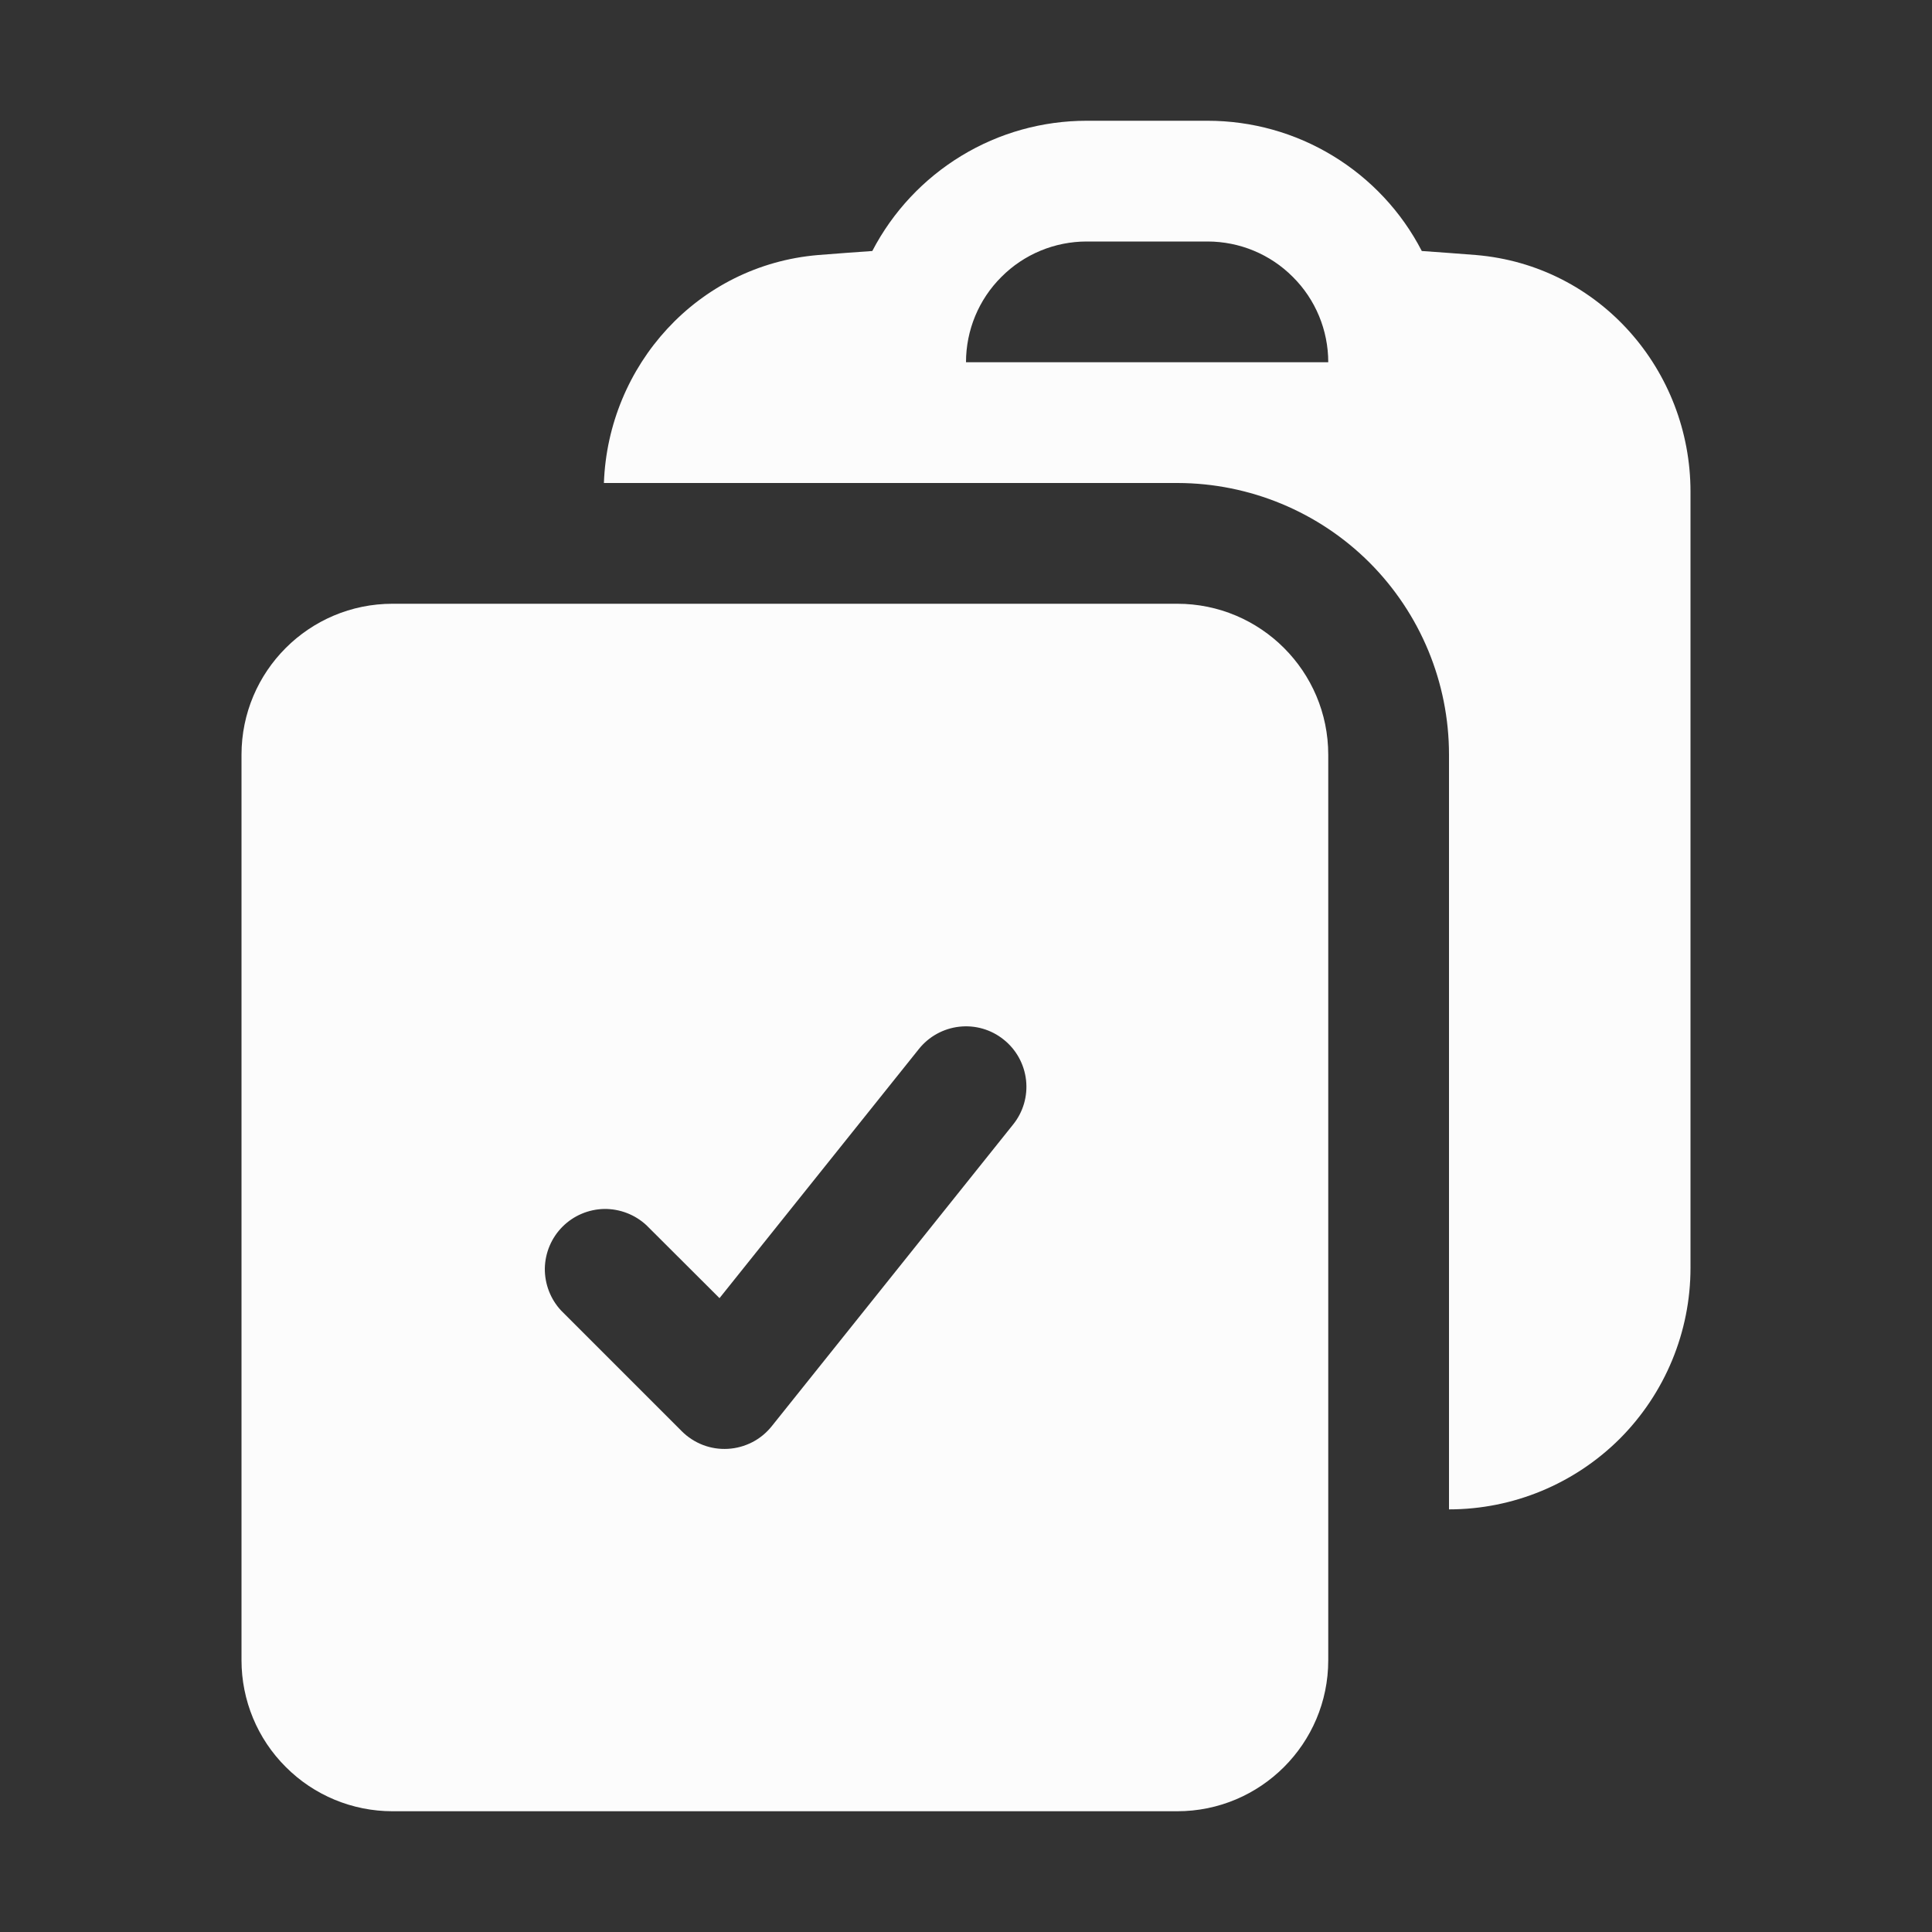 <svg width="12" height="12" viewBox="0 0 12 12" fill="none" xmlns="http://www.w3.org/2000/svg">
<rect x="0" y="0" width="12" height="12" fill="#333333" stroke="none"/>
<g id="Frame">
<path id="Vector" fill-rule="evenodd" clip-rule="evenodd" d="M3.751 3H7.315C7.762 3.001 8.191 3.179 8.507 3.495C8.823 3.812 9 4.24 9 4.688V9.375C9.398 9.375 9.779 9.217 10.061 8.936C10.342 8.654 10.5 8.273 10.5 7.875V3.054C10.5 2.301 9.937 1.649 9.168 1.584C9.056 1.575 8.944 1.567 8.831 1.559C8.705 1.315 8.514 1.111 8.279 0.968C8.044 0.825 7.775 0.75 7.5 0.75H6.75C6.475 0.75 6.206 0.825 5.971 0.968C5.736 1.111 5.545 1.315 5.418 1.559C5.306 1.567 5.193 1.575 5.082 1.584C4.331 1.647 3.777 2.271 3.751 3ZM6.75 1.5C6.551 1.5 6.36 1.579 6.22 1.72C6.079 1.86 6 2.051 6 2.25H8.25C8.25 2.051 8.171 1.86 8.03 1.72C7.89 1.579 7.699 1.5 7.5 1.5H6.75Z" fill="#FCFCFC"/>
<path id="Vector_2" fill-rule="evenodd" clip-rule="evenodd" d="M1.5 4.688C1.5 4.17 1.92 3.75 2.438 3.75H7.312C7.83 3.75 8.25 4.17 8.25 4.688V10.312C8.25 10.83 7.83 11.25 7.312 11.25H2.438C2.189 11.25 1.95 11.151 1.775 10.975C1.599 10.8 1.5 10.561 1.5 10.312V4.688ZM6.293 6.984C6.355 6.907 6.384 6.808 6.373 6.709C6.362 6.61 6.312 6.519 6.234 6.457C6.157 6.395 6.058 6.366 5.959 6.377C5.86 6.388 5.769 6.438 5.707 6.516L4.469 8.063L4.015 7.61C3.944 7.544 3.85 7.508 3.753 7.509C3.656 7.511 3.563 7.55 3.494 7.619C3.425 7.688 3.386 7.781 3.384 7.878C3.383 7.975 3.419 8.069 3.485 8.14L4.235 8.89C4.272 8.927 4.317 8.956 4.366 8.975C4.416 8.994 4.468 9.002 4.521 8.999C4.574 8.996 4.625 8.982 4.672 8.958C4.719 8.934 4.76 8.9 4.793 8.859L6.293 6.984Z" fill="#FCFCFC"/>
</g>
</svg>
